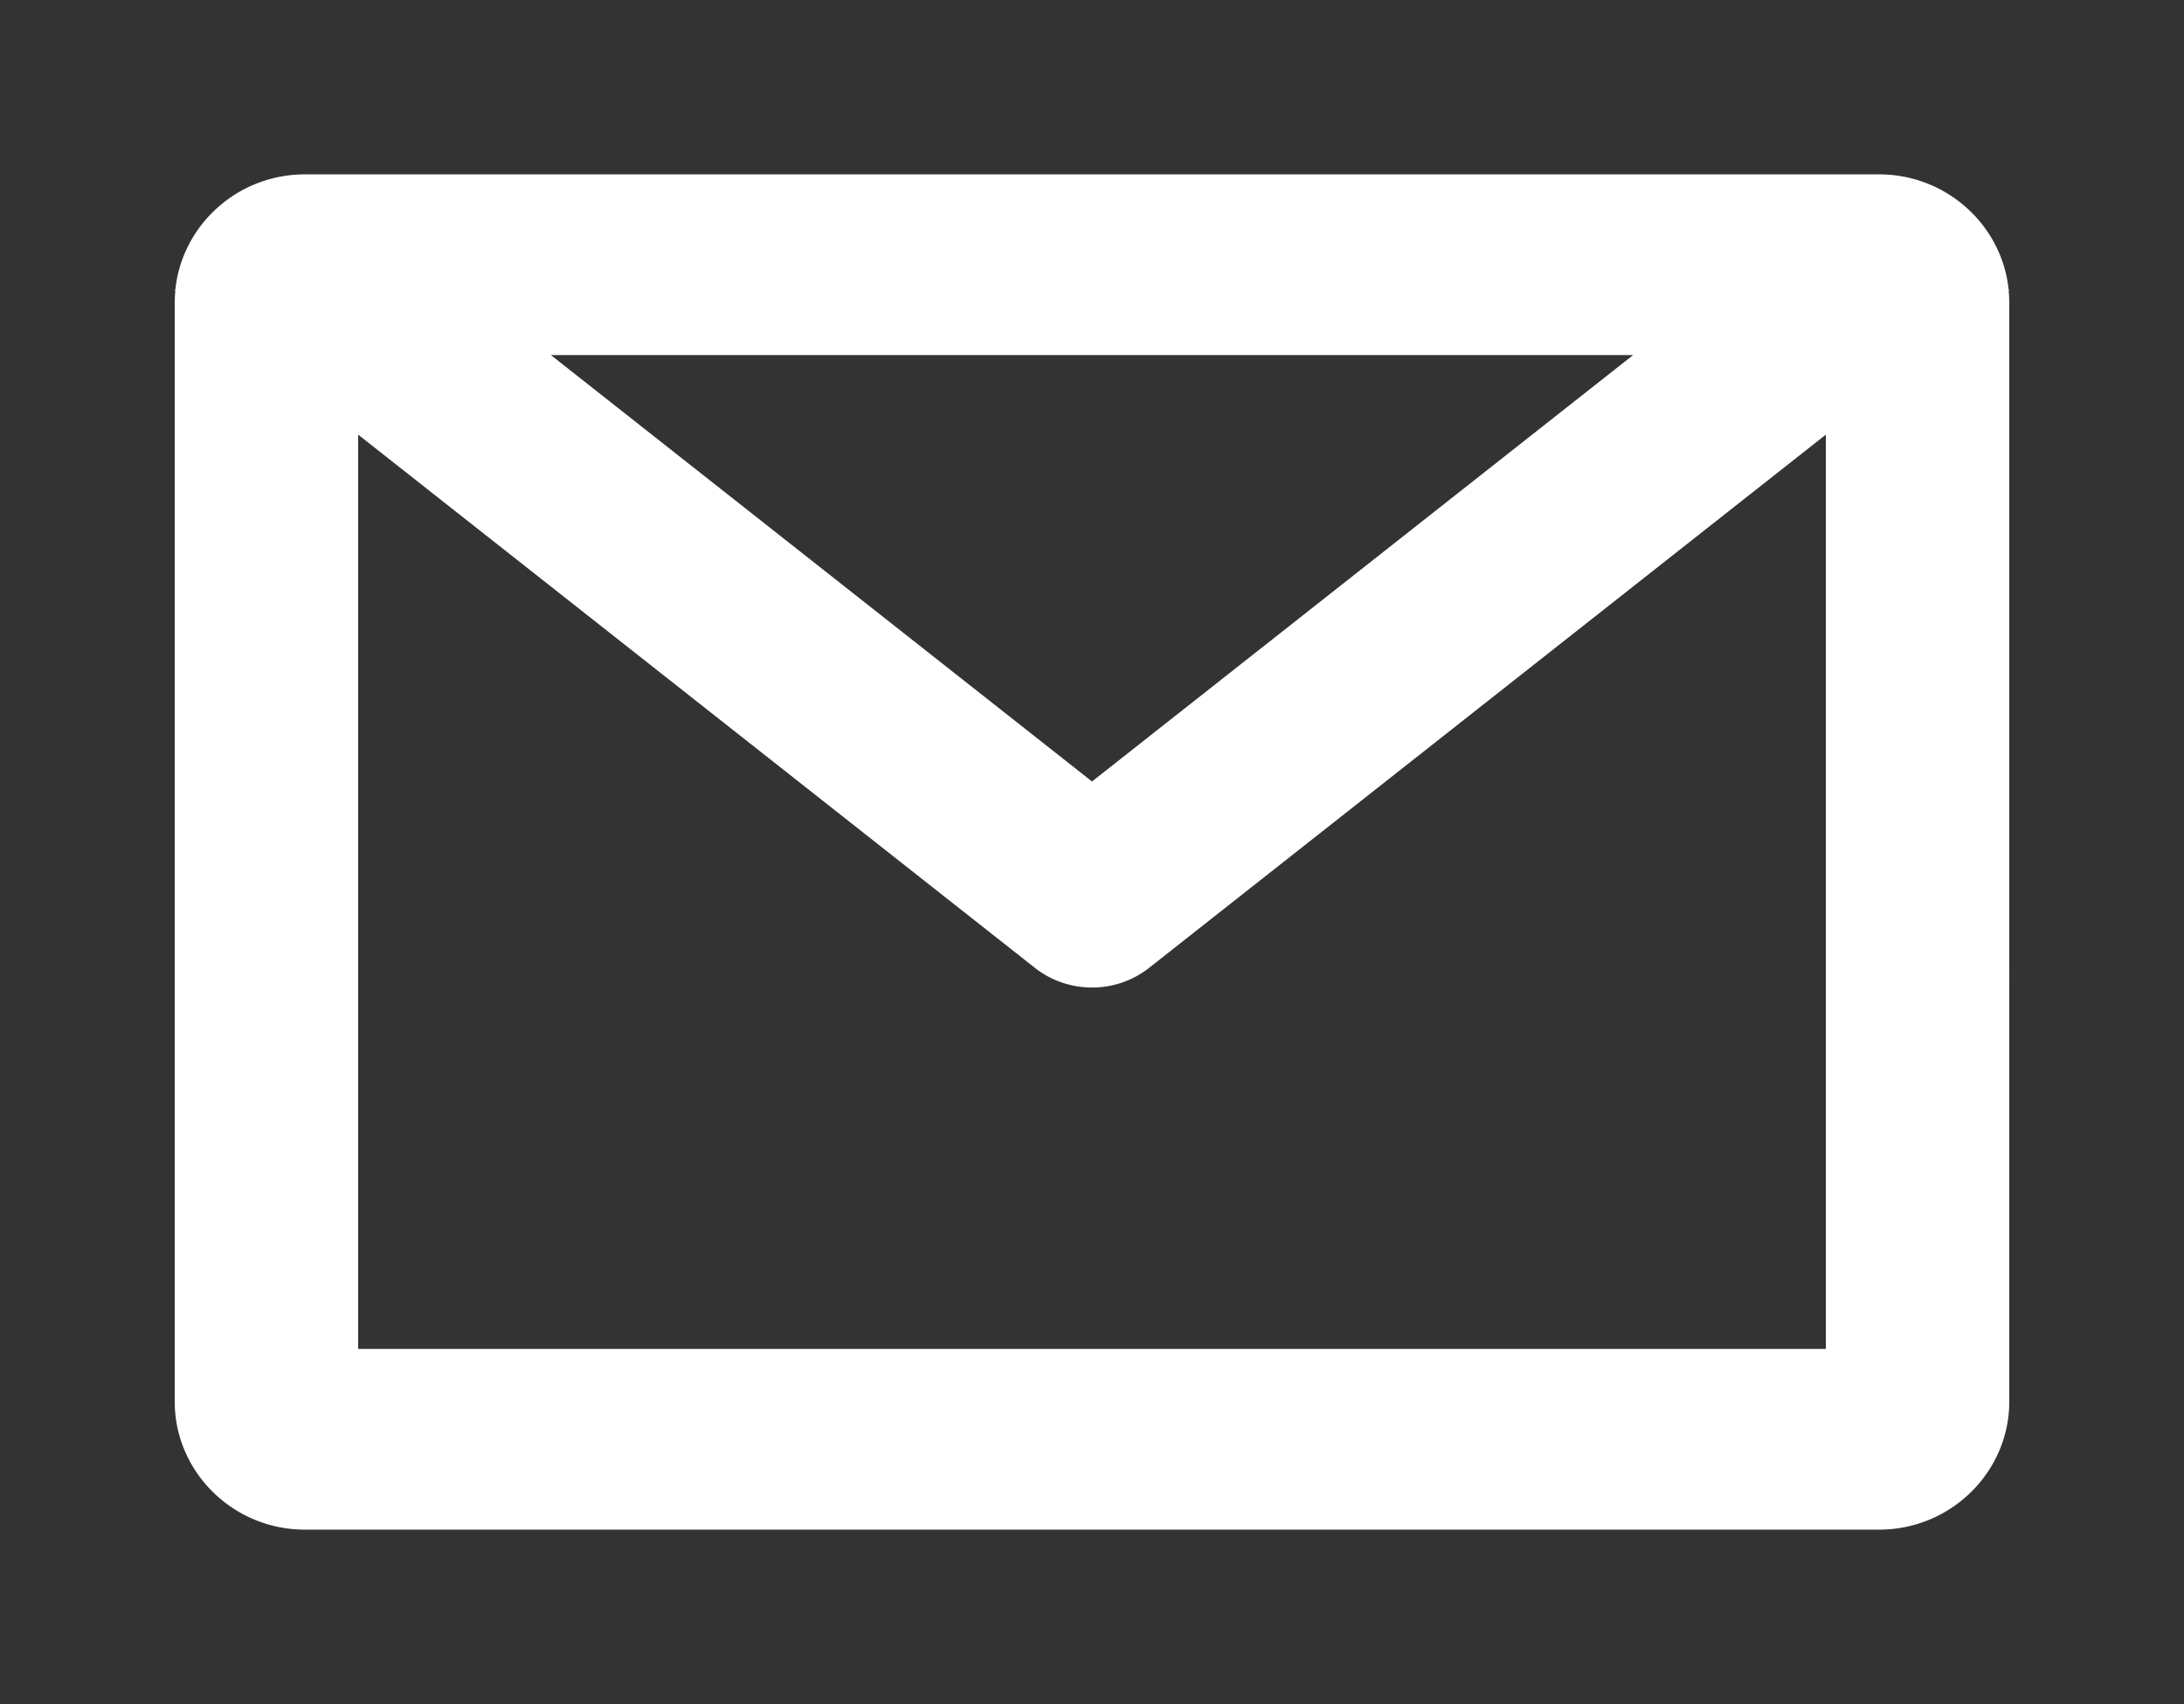 <svg xmlns="http://www.w3.org/2000/svg" preserveAspectRatio="xMidYMid" width="50" height="39" viewBox="0 0 50 39"><rect x="0" y="0" width="50" height="39" fill="#333333" stroke="none"/><defs><style>.cls-3{fill:#fff;fill-opacity:0}.cls-4{fill:#ffffff}</style></defs><g id="envelope-graysvg"><path id="rect-1" class="cls-3" d="M0 0h50v39H0z"/><path d="M46 6.64l-.015-.012c-.151-1.476-1.426-2.637-2.962-2.637H6.976c-1.536 0-2.809 1.161-2.961 2.636L4 6.64l.014.01c-.008.09-.014.18-.014.272v25.156c0 1.612 1.339 2.931 2.976 2.931h36.047c1.638 0 2.977-1.319 2.977-2.931V6.922c0-.092-.006-.182-.014-.272L46 6.64zm-8.612 1.487L25 17.886 12.612 8.127h24.776zM41.8 30.873H8.2V9.948l15.488 12.2c.383.303.848.454 1.312.454a2.11 2.11 0 0 0 1.312-.454L41.8 9.948v20.925z" id="path-1" class="cls-4" fill-rule="evenodd"/></g></svg>